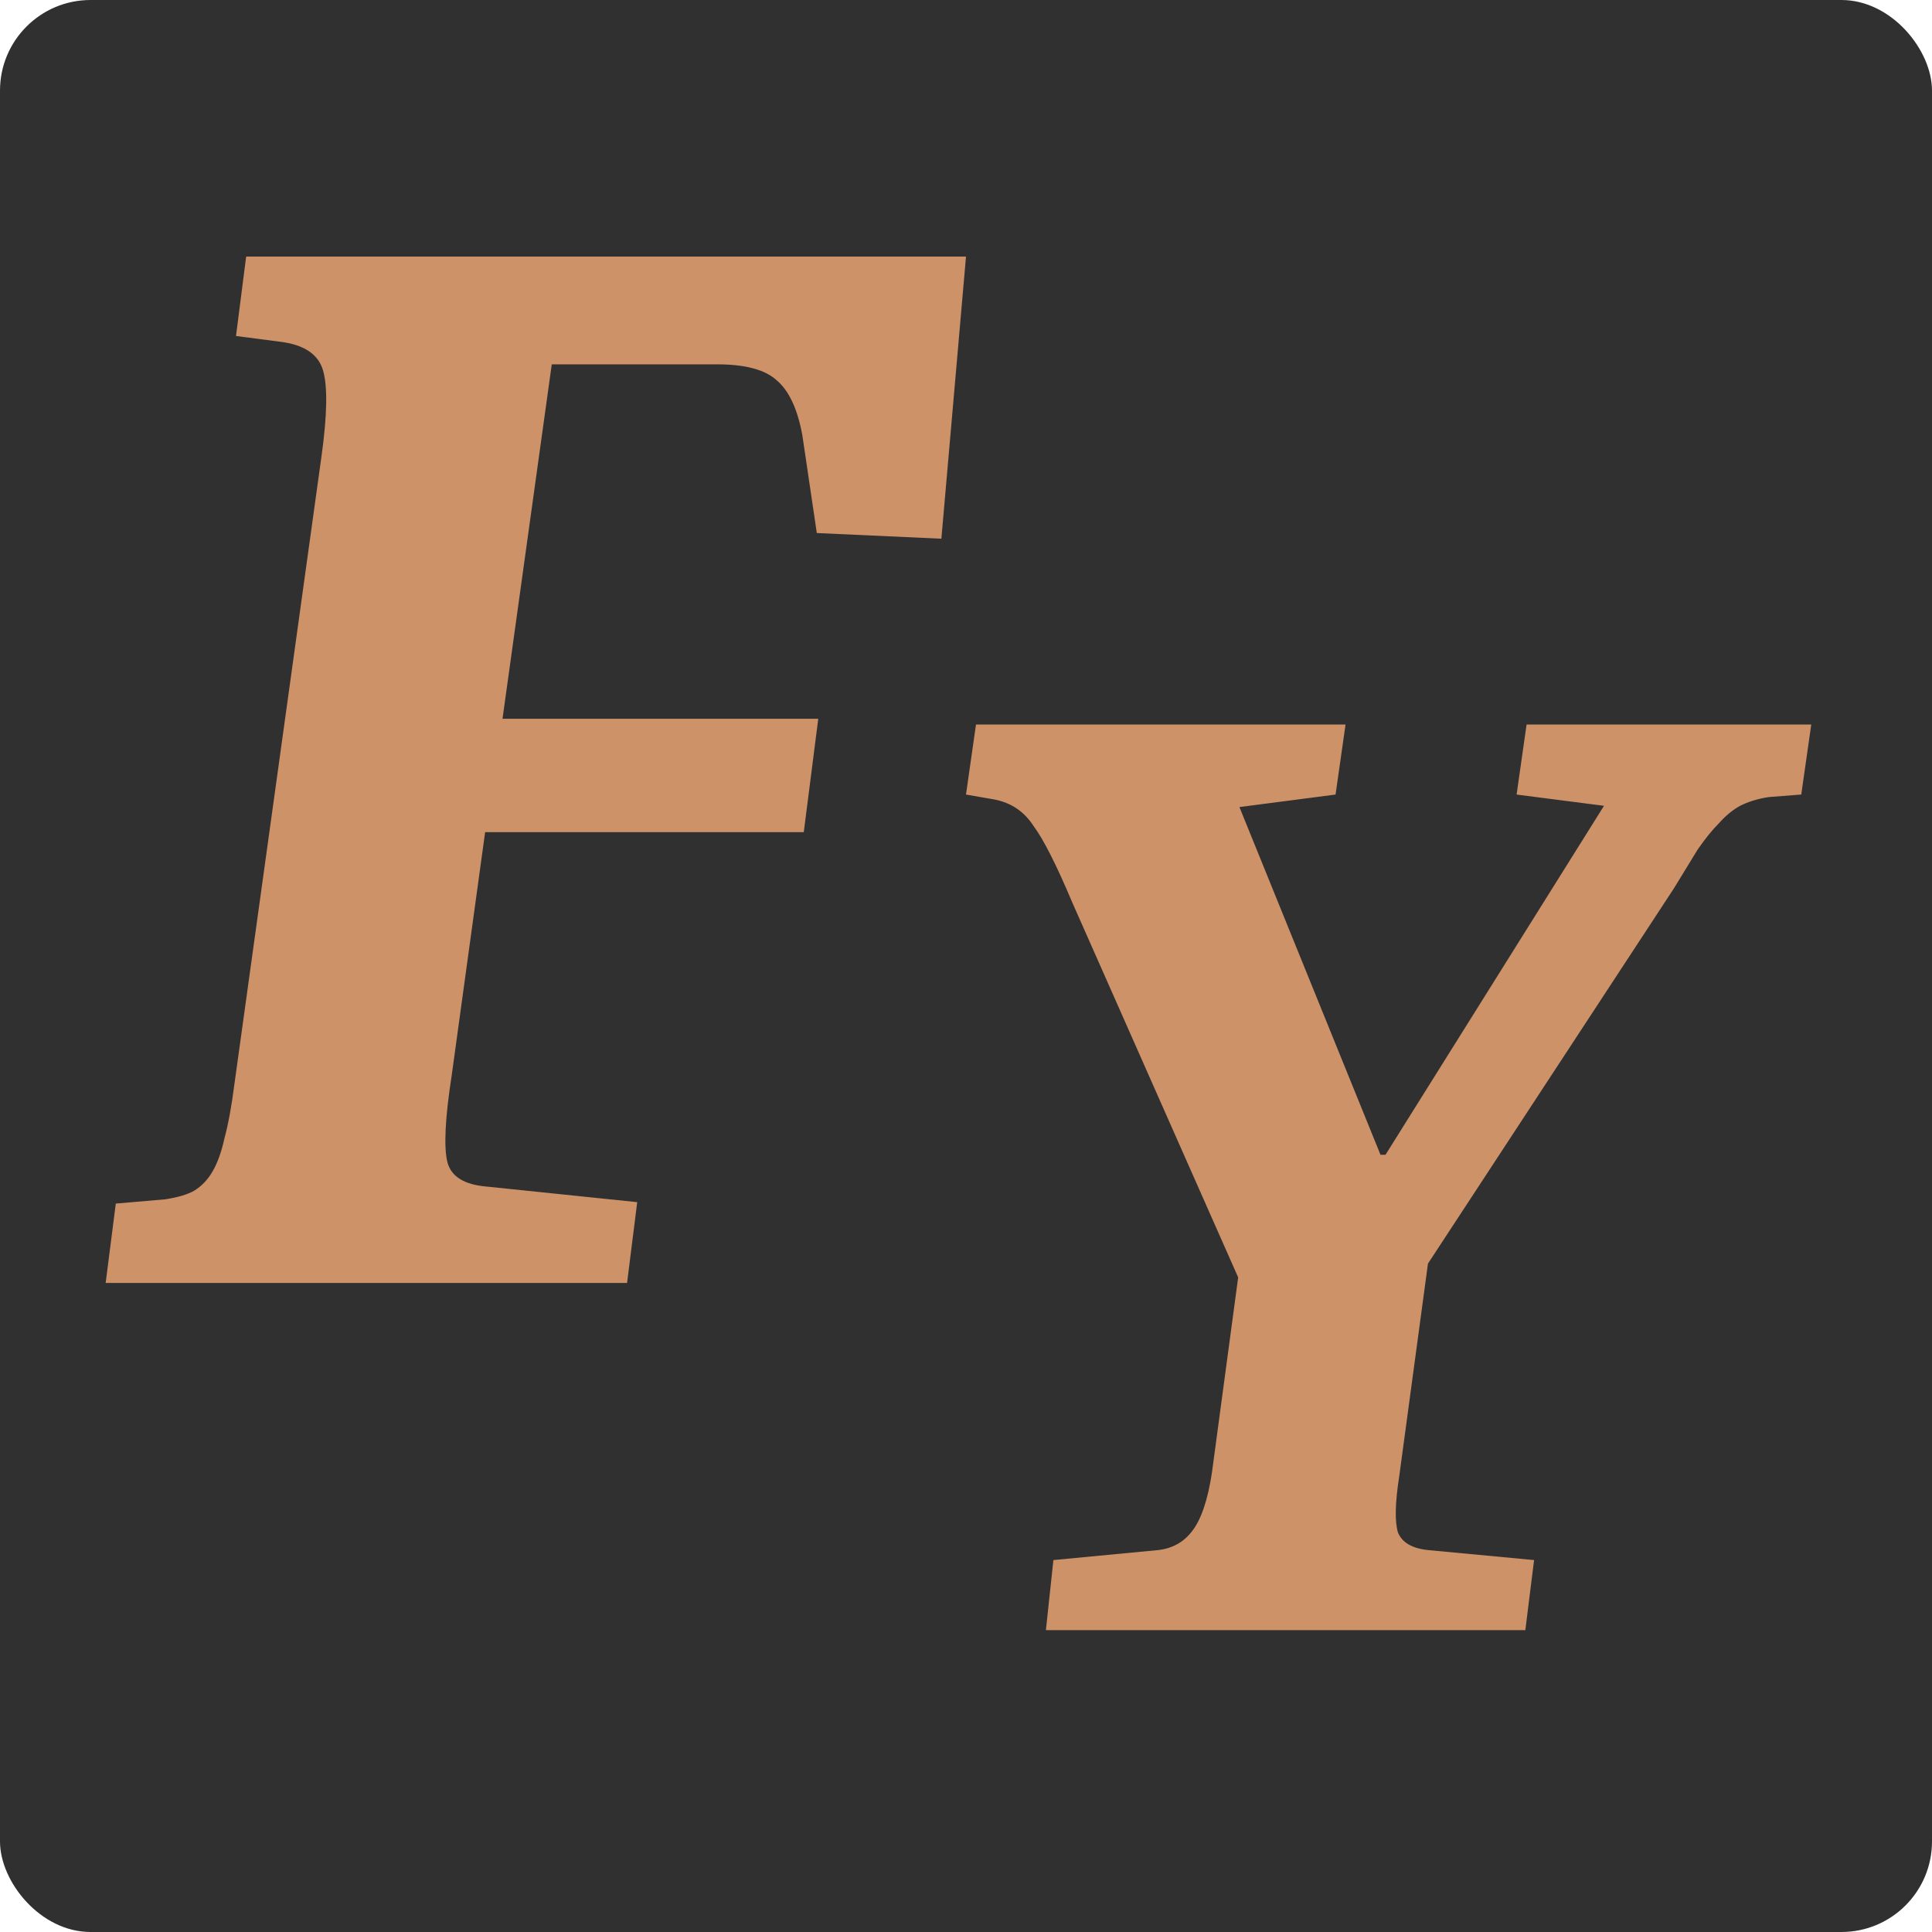 <svg width="128" height="128" viewBox="0 0 128 128" fill="none" xmlns="http://www.w3.org/2000/svg">
<rect width="128" height="128" rx="6" fill="#303031"/>
<path d="M29.934 71.193C29.486 74.074 29.391 76.015 29.646 77.017C29.902 77.956 30.766 78.488 32.237 78.613L42.217 79.646L41.545 85H7L7.672 79.74L10.934 79.459C11.766 79.333 12.406 79.145 12.854 78.895C13.365 78.582 13.781 78.144 14.101 77.58C14.421 77.017 14.677 76.296 14.869 75.42C15.125 74.481 15.348 73.26 15.54 71.757L21.298 30.243C21.682 27.488 21.714 25.578 21.394 24.514C21.074 23.449 20.114 22.823 18.515 22.635L15.636 22.26L16.308 17H64L62.369 35.691L54.116 35.315L53.157 28.834C52.837 27.081 52.261 25.86 51.429 25.171C50.662 24.483 49.35 24.138 47.495 24.138H36.556L33.293 47.619H54.212L53.252 55.133H32.141L29.934 71.193Z" fill="#CE9268"/>
<path d="M82.032 84.63L71.031 59.768C69.983 57.282 69.129 55.597 68.467 54.713C67.86 53.773 67.005 53.193 65.903 52.972L64 52.641L64.662 48H89.146L88.484 52.641L82.115 53.47L91.462 76.508H91.793L106.269 53.387L100.479 52.641L101.14 48H120L119.338 52.641L117.188 52.807C116.471 52.917 115.837 53.111 115.285 53.387C114.789 53.663 114.32 54.05 113.879 54.547C113.438 54.989 112.969 55.569 112.473 56.287C112.031 57.005 111.508 57.862 110.901 58.856L94.606 83.718L92.703 97.807C92.427 99.575 92.4 100.818 92.62 101.536C92.896 102.199 93.558 102.586 94.606 102.696L101.637 103.359L101.058 108H69.294L69.79 103.359L76.739 102.696C77.676 102.586 78.421 102.171 78.972 101.453C79.579 100.68 80.02 99.381 80.295 97.558L82.032 84.63Z" fill="#CE9268"/>
</svg>

